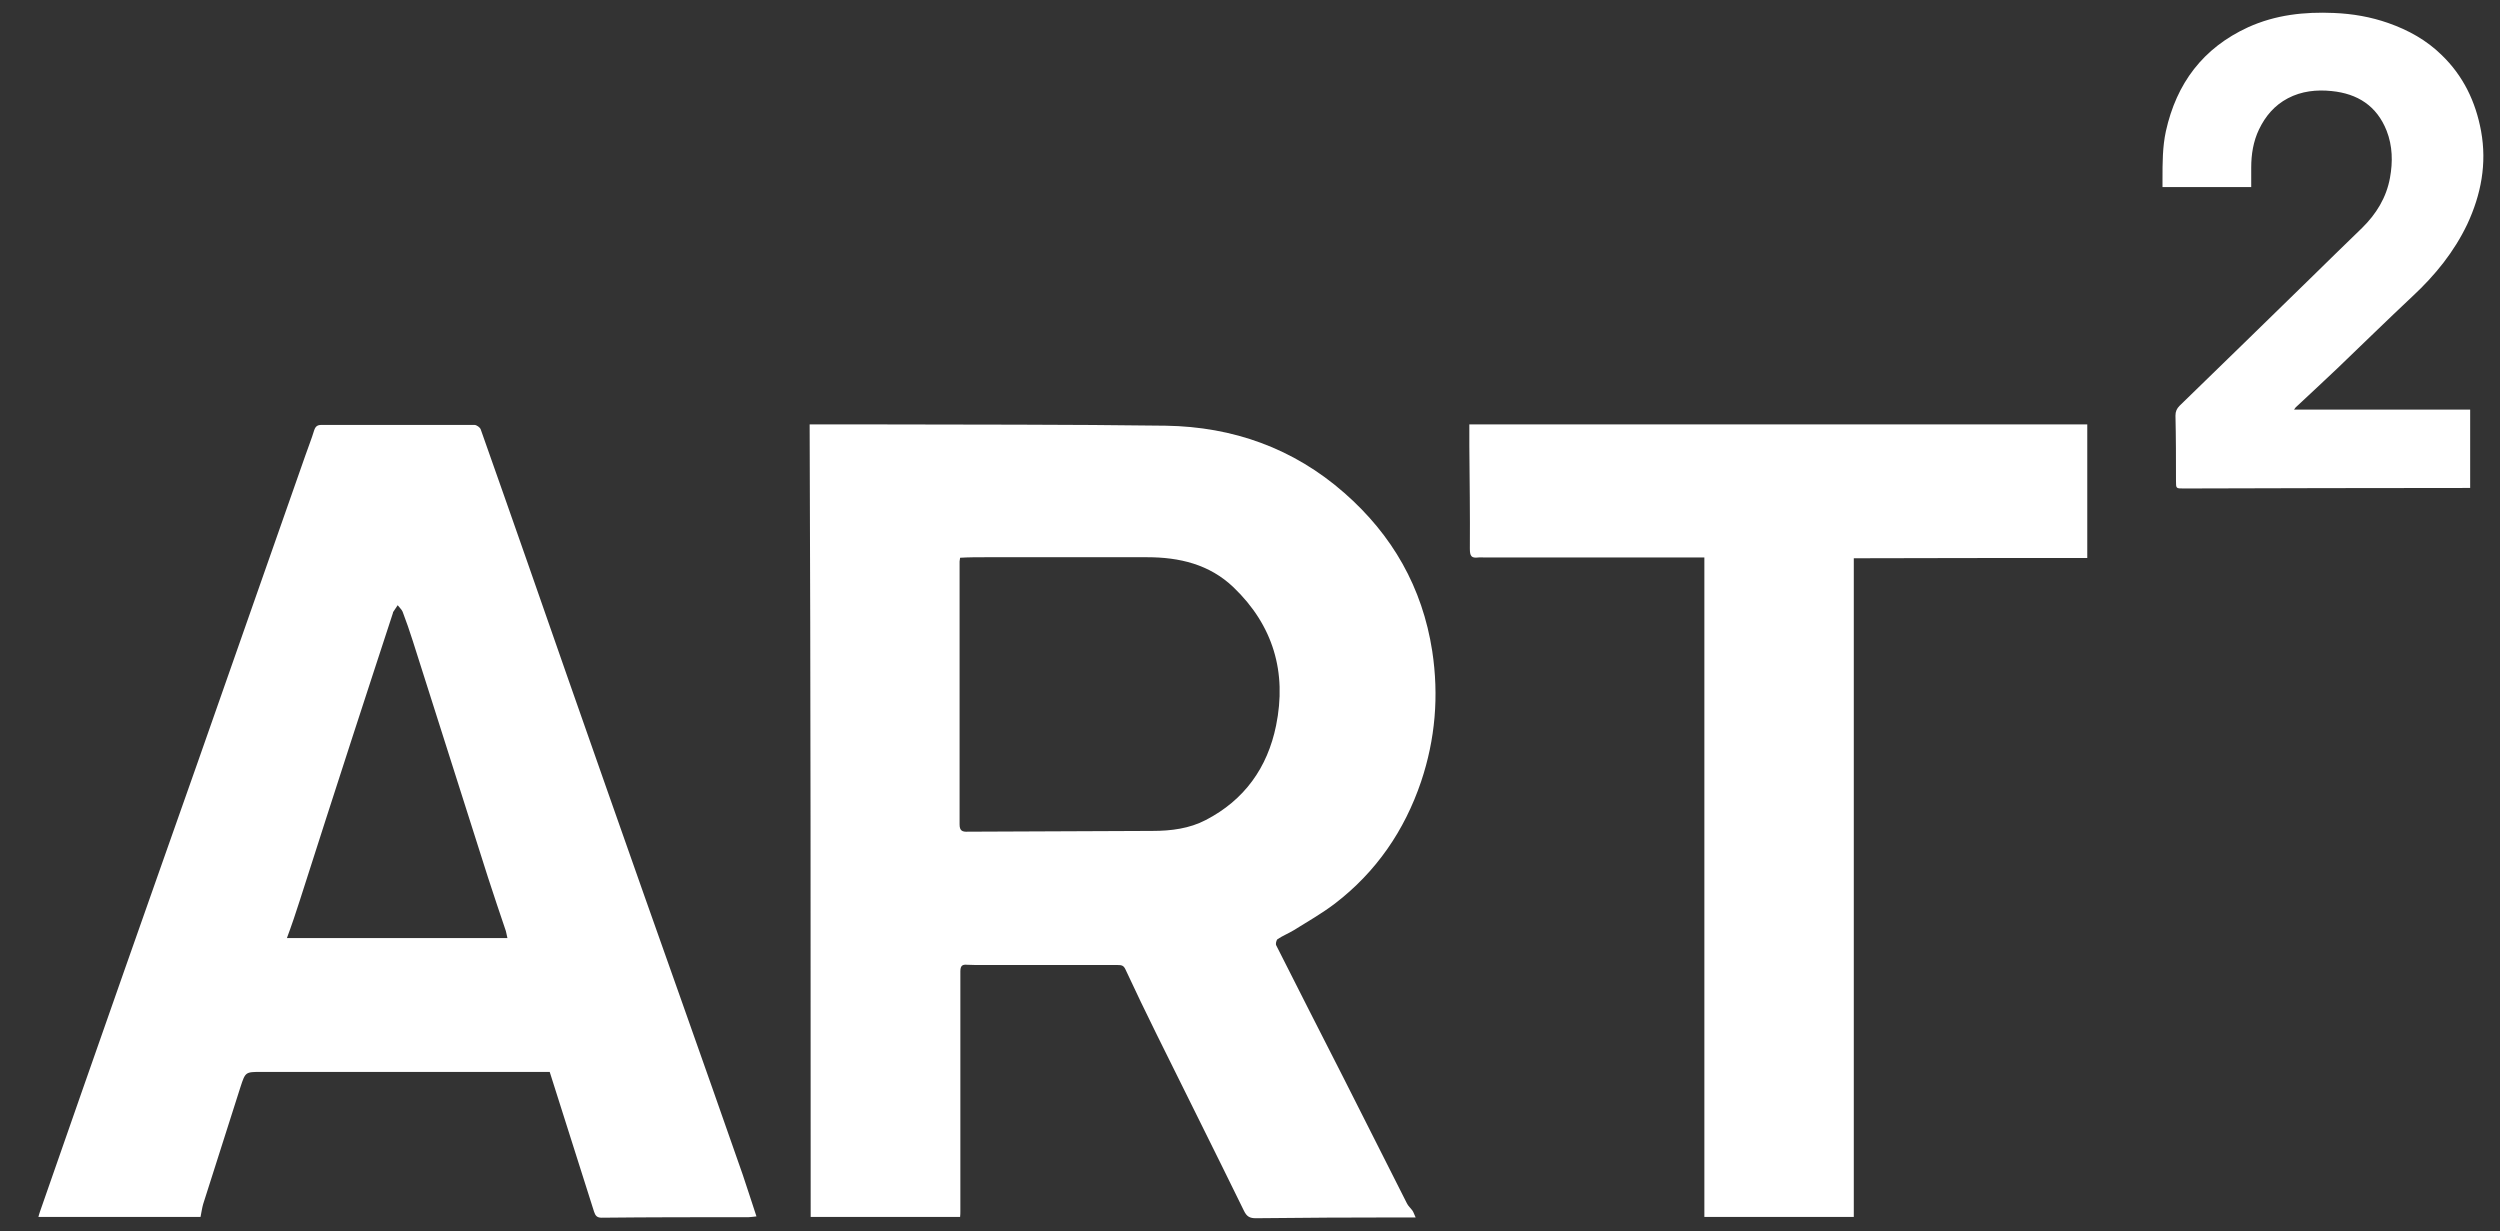 <?xml version="1.0" encoding="UTF-8"?> <svg xmlns="http://www.w3.org/2000/svg" viewBox="1951.815 2476.27 96.37 47.46" width="96.37" height="47.46"><rect x="1951.815" y="2476.27" width="96.37" height="47.46" fill="#333333" stroke="none"/><path fill="#ffffff" stroke="none" fill-opacity="1" stroke-width="1" stroke-opacity="1" color="rgb(51, 51, 51)" font-size-adjust="none" id="tSvg150a344b701" title="Path 9" d="M 1983.025 2492.63 C 1983.845 2492.63 1984.635 2492.63 1985.425 2492.63 C 1989.205 2492.64 1992.975 2492.63 1996.755 2492.68 C 1999.345 2492.72 2001.675 2493.55 2003.635 2495.27 C 2005.485 2496.89 2006.645 2498.91 2007.025 2501.37 C 2007.285 2503.09 2007.145 2504.76 2006.595 2506.4 C 2005.955 2508.29 2004.865 2509.88 2003.275 2511.1 C 2002.775 2511.48 2002.215 2511.8 2001.685 2512.13 C 2001.485 2512.25 2001.265 2512.34 2001.065 2512.47 C 2001.015 2512.51 2000.975 2512.66 2001.015 2512.72 C 2001.865 2514.41 2002.725 2516.09 2003.585 2517.78 C 2004.405 2519.4 2005.225 2521.03 2006.045 2522.65 C 2006.095 2522.76 2006.195 2522.84 2006.265 2522.94 C 2006.305 2523 2006.325 2523.07 2006.385 2523.2 C 2006.115 2523.2 2005.915 2523.2 2005.705 2523.2 C 2003.875 2523.2 2002.055 2523.21 2000.225 2523.23 C 1999.995 2523.23 1999.875 2523.17 1999.765 2522.94 C 1998.655 2520.67 1997.515 2518.4 1996.395 2516.13 C 1995.985 2515.3 1995.585 2514.47 1995.195 2513.63 C 1995.125 2513.48 1995.035 2513.47 1994.905 2513.47 C 1993.175 2513.47 1991.445 2513.47 1989.715 2513.47 C 1989.515 2513.47 1989.305 2513.47 1989.105 2513.46 C 1988.905 2513.44 1988.835 2513.5 1988.835 2513.72 C 1988.835 2515.75 1988.835 2517.78 1988.835 2519.81 C 1988.835 2520.86 1988.835 2521.91 1988.835 2522.96 C 1988.835 2523.03 1988.835 2523.1 1988.825 2523.18 C 1986.905 2523.18 1984.985 2523.18 1983.065 2523.18C 1983.065 2512.993 1983.065 2502.807 1983.025 2492.63Z M 1988.825 2497.77 C 1988.815 2497.86 1988.805 2497.89 1988.805 2497.91 C 1988.805 2501.29 1988.805 2504.67 1988.805 2508.05 C 1988.805 2508.3 1988.915 2508.34 1989.125 2508.33 C 1991.495 2508.32 1993.875 2508.31 1996.245 2508.3 C 1996.955 2508.3 1997.665 2508.21 1998.295 2507.88 C 1999.785 2507.11 2000.675 2505.86 2001.005 2504.24 C 2001.425 2502.18 2000.895 2500.38 1999.365 2498.91 C 1998.435 2498.02 1997.275 2497.75 1996.035 2497.75 C 1993.965 2497.75 1991.885 2497.75 1989.815 2497.75C 1989.485 2497.75 1989.165 2497.75 1988.825 2497.77Z"></path><path fill="#ffffff" stroke="none" fill-opacity="1" stroke-width="1" stroke-opacity="1" color="rgb(51, 51, 51)" font-size-adjust="none" id="tSvg129b19706c3" title="Path 10" d="M 1959.545 2523.18 C 1957.462 2523.18 1955.378 2523.18 1953.295 2523.18 C 1953.325 2523.09 1953.335 2523.02 1953.365 2522.95 C 1954.445 2519.85 1955.525 2516.76 1956.615 2513.66 C 1957.555 2510.98 1958.505 2508.3 1959.445 2505.63 C 1960.205 2503.47 1960.965 2501.3 1961.725 2499.13 C 1962.345 2497.36 1962.965 2495.59 1963.585 2493.83 C 1963.695 2493.51 1963.825 2493.19 1963.925 2492.86 C 1963.975 2492.71 1964.045 2492.65 1964.205 2492.65 C 1966.175 2492.65 1968.145 2492.65 1970.105 2492.65 C 1970.185 2492.65 1970.315 2492.74 1970.345 2492.82 C 1970.955 2494.53 1971.545 2496.24 1972.145 2497.94 C 1973.155 2500.84 1974.165 2503.73 1975.185 2506.63 C 1976.135 2509.34 1977.095 2512.05 1978.055 2514.76 C 1978.855 2517.02 1979.655 2519.29 1980.445 2521.55 C 1980.625 2522.07 1980.785 2522.6 1980.975 2523.16 C 1980.855 2523.17 1980.765 2523.19 1980.675 2523.19 C 1978.785 2523.19 1976.895 2523.19 1975.005 2523.21 C 1974.825 2523.21 1974.765 2523.13 1974.715 2522.98 C 1974.145 2521.18 1973.575 2519.38 1973.005 2517.59 C 1971.725 2517.59 1970.465 2517.59 1969.205 2517.59 C 1966.765 2517.59 1964.335 2517.59 1961.895 2517.59 C 1961.275 2517.59 1961.275 2517.59 1961.085 2518.17 C 1960.605 2519.68 1960.125 2521.19 1959.645 2522.69C 1959.605 2522.83 1959.585 2522.98 1959.545 2523.18Z M 1962.875 2512.43 C 1965.708 2512.43 1968.542 2512.43 1971.375 2512.43 C 1971.345 2512.31 1971.335 2512.23 1971.315 2512.16 C 1971.085 2511.47 1970.845 2510.78 1970.625 2510.09 C 1969.655 2507.05 1968.695 2504.01 1967.725 2500.97 C 1967.605 2500.59 1967.475 2500.22 1967.335 2499.85 C 1967.295 2499.76 1967.205 2499.68 1967.145 2499.6 C 1967.085 2499.69 1967.025 2499.78 1966.965 2499.87 C 1966.965 2499.87 1966.965 2499.89 1966.965 2499.89 C 1966.445 2501.49 1965.915 2503.09 1965.395 2504.7 C 1964.715 2506.79 1964.045 2508.88 1963.375 2510.97C 1963.225 2511.44 1963.065 2511.92 1962.875 2512.43Z"></path><path fill="#ffffff" stroke="none" fill-opacity="1" stroke-width="1" stroke-opacity="1" color="rgb(51, 51, 51)" font-size-adjust="none" id="tSvgdd62877ea9" title="Path 11" d="M 2038.595 2483.48 C 2037.455 2483.48 2036.315 2483.48 2035.175 2483.48 C 2035.175 2483.37 2035.175 2483.27 2035.175 2483.17 C 2035.175 2482.55 2035.175 2481.93 2035.305 2481.33 C 2035.715 2479.48 2036.735 2478.12 2038.475 2477.32 C 2039.535 2476.84 2040.645 2476.72 2041.785 2476.77 C 2042.505 2476.8 2043.205 2476.92 2043.885 2477.16 C 2044.655 2477.43 2045.355 2477.82 2045.935 2478.39 C 2046.765 2479.19 2047.245 2480.18 2047.455 2481.32 C 2047.685 2482.58 2047.455 2483.77 2046.925 2484.91 C 2046.415 2485.98 2045.685 2486.88 2044.825 2487.68 C 2043.845 2488.6 2042.885 2489.54 2041.915 2490.47 C 2041.395 2490.96 2040.875 2491.45 2040.345 2491.94 C 2040.315 2491.96 2040.295 2491.99 2040.245 2492.06 C 2042.508 2492.06 2044.772 2492.06 2047.035 2492.06 C 2047.035 2493.067 2047.035 2494.073 2047.035 2495.08 C 2046.955 2495.08 2046.875 2495.08 2046.795 2495.08 C 2043.195 2495.08 2039.585 2495.09 2035.985 2495.1 C 2035.695 2495.1 2035.695 2495.1 2035.695 2494.81 C 2035.695 2493.97 2035.695 2493.13 2035.675 2492.29 C 2035.675 2492.13 2035.725 2492.02 2035.835 2491.91 C 2037.515 2490.28 2039.185 2488.65 2040.855 2487.02 C 2041.525 2486.37 2042.185 2485.71 2042.865 2485.06 C 2043.415 2484.52 2043.805 2483.89 2043.945 2483.12 C 2044.055 2482.51 2044.045 2481.9 2043.815 2481.31 C 2043.435 2480.35 2042.695 2479.88 2041.695 2479.78 C 2041.115 2479.72 2040.535 2479.78 2040.005 2480.06 C 2039.495 2480.33 2039.145 2480.74 2038.895 2481.26 C 2038.675 2481.72 2038.595 2482.22 2038.595 2482.73C 2038.595 2482.98 2038.595 2483.23 2038.595 2483.48Z"></path><path fill="#ffffff" stroke="none" fill-opacity="1" stroke-width="1" stroke-opacity="1" color="rgb(51, 51, 51)" font-size-adjust="none" id="tSvg732405a8b9" title="Path 12" d="M 2023.275 2497.79 C 2023.275 2506.253 2023.275 2514.717 2023.275 2523.18 C 2021.355 2523.18 2019.435 2523.18 2017.515 2523.18 C 2017.515 2514.707 2017.515 2506.233 2017.515 2497.76 C 2017.225 2497.76 2016.955 2497.76 2016.685 2497.76 C 2014.145 2497.76 2011.605 2497.76 2009.055 2497.76 C 2008.965 2497.76 2008.875 2497.75 2008.795 2497.76 C 2008.535 2497.79 2008.475 2497.71 2008.475 2497.42 C 2008.485 2496.1 2008.465 2494.77 2008.455 2493.45 C 2008.455 2493.19 2008.455 2492.92 2008.455 2492.63 C 2016.395 2492.63 2024.335 2492.63 2032.275 2492.63 C 2032.275 2494.347 2032.275 2496.063 2032.275 2497.78C 2029.275 2497.78 2026.275 2497.78 2023.275 2497.79Z"></path><defs></defs></svg> 